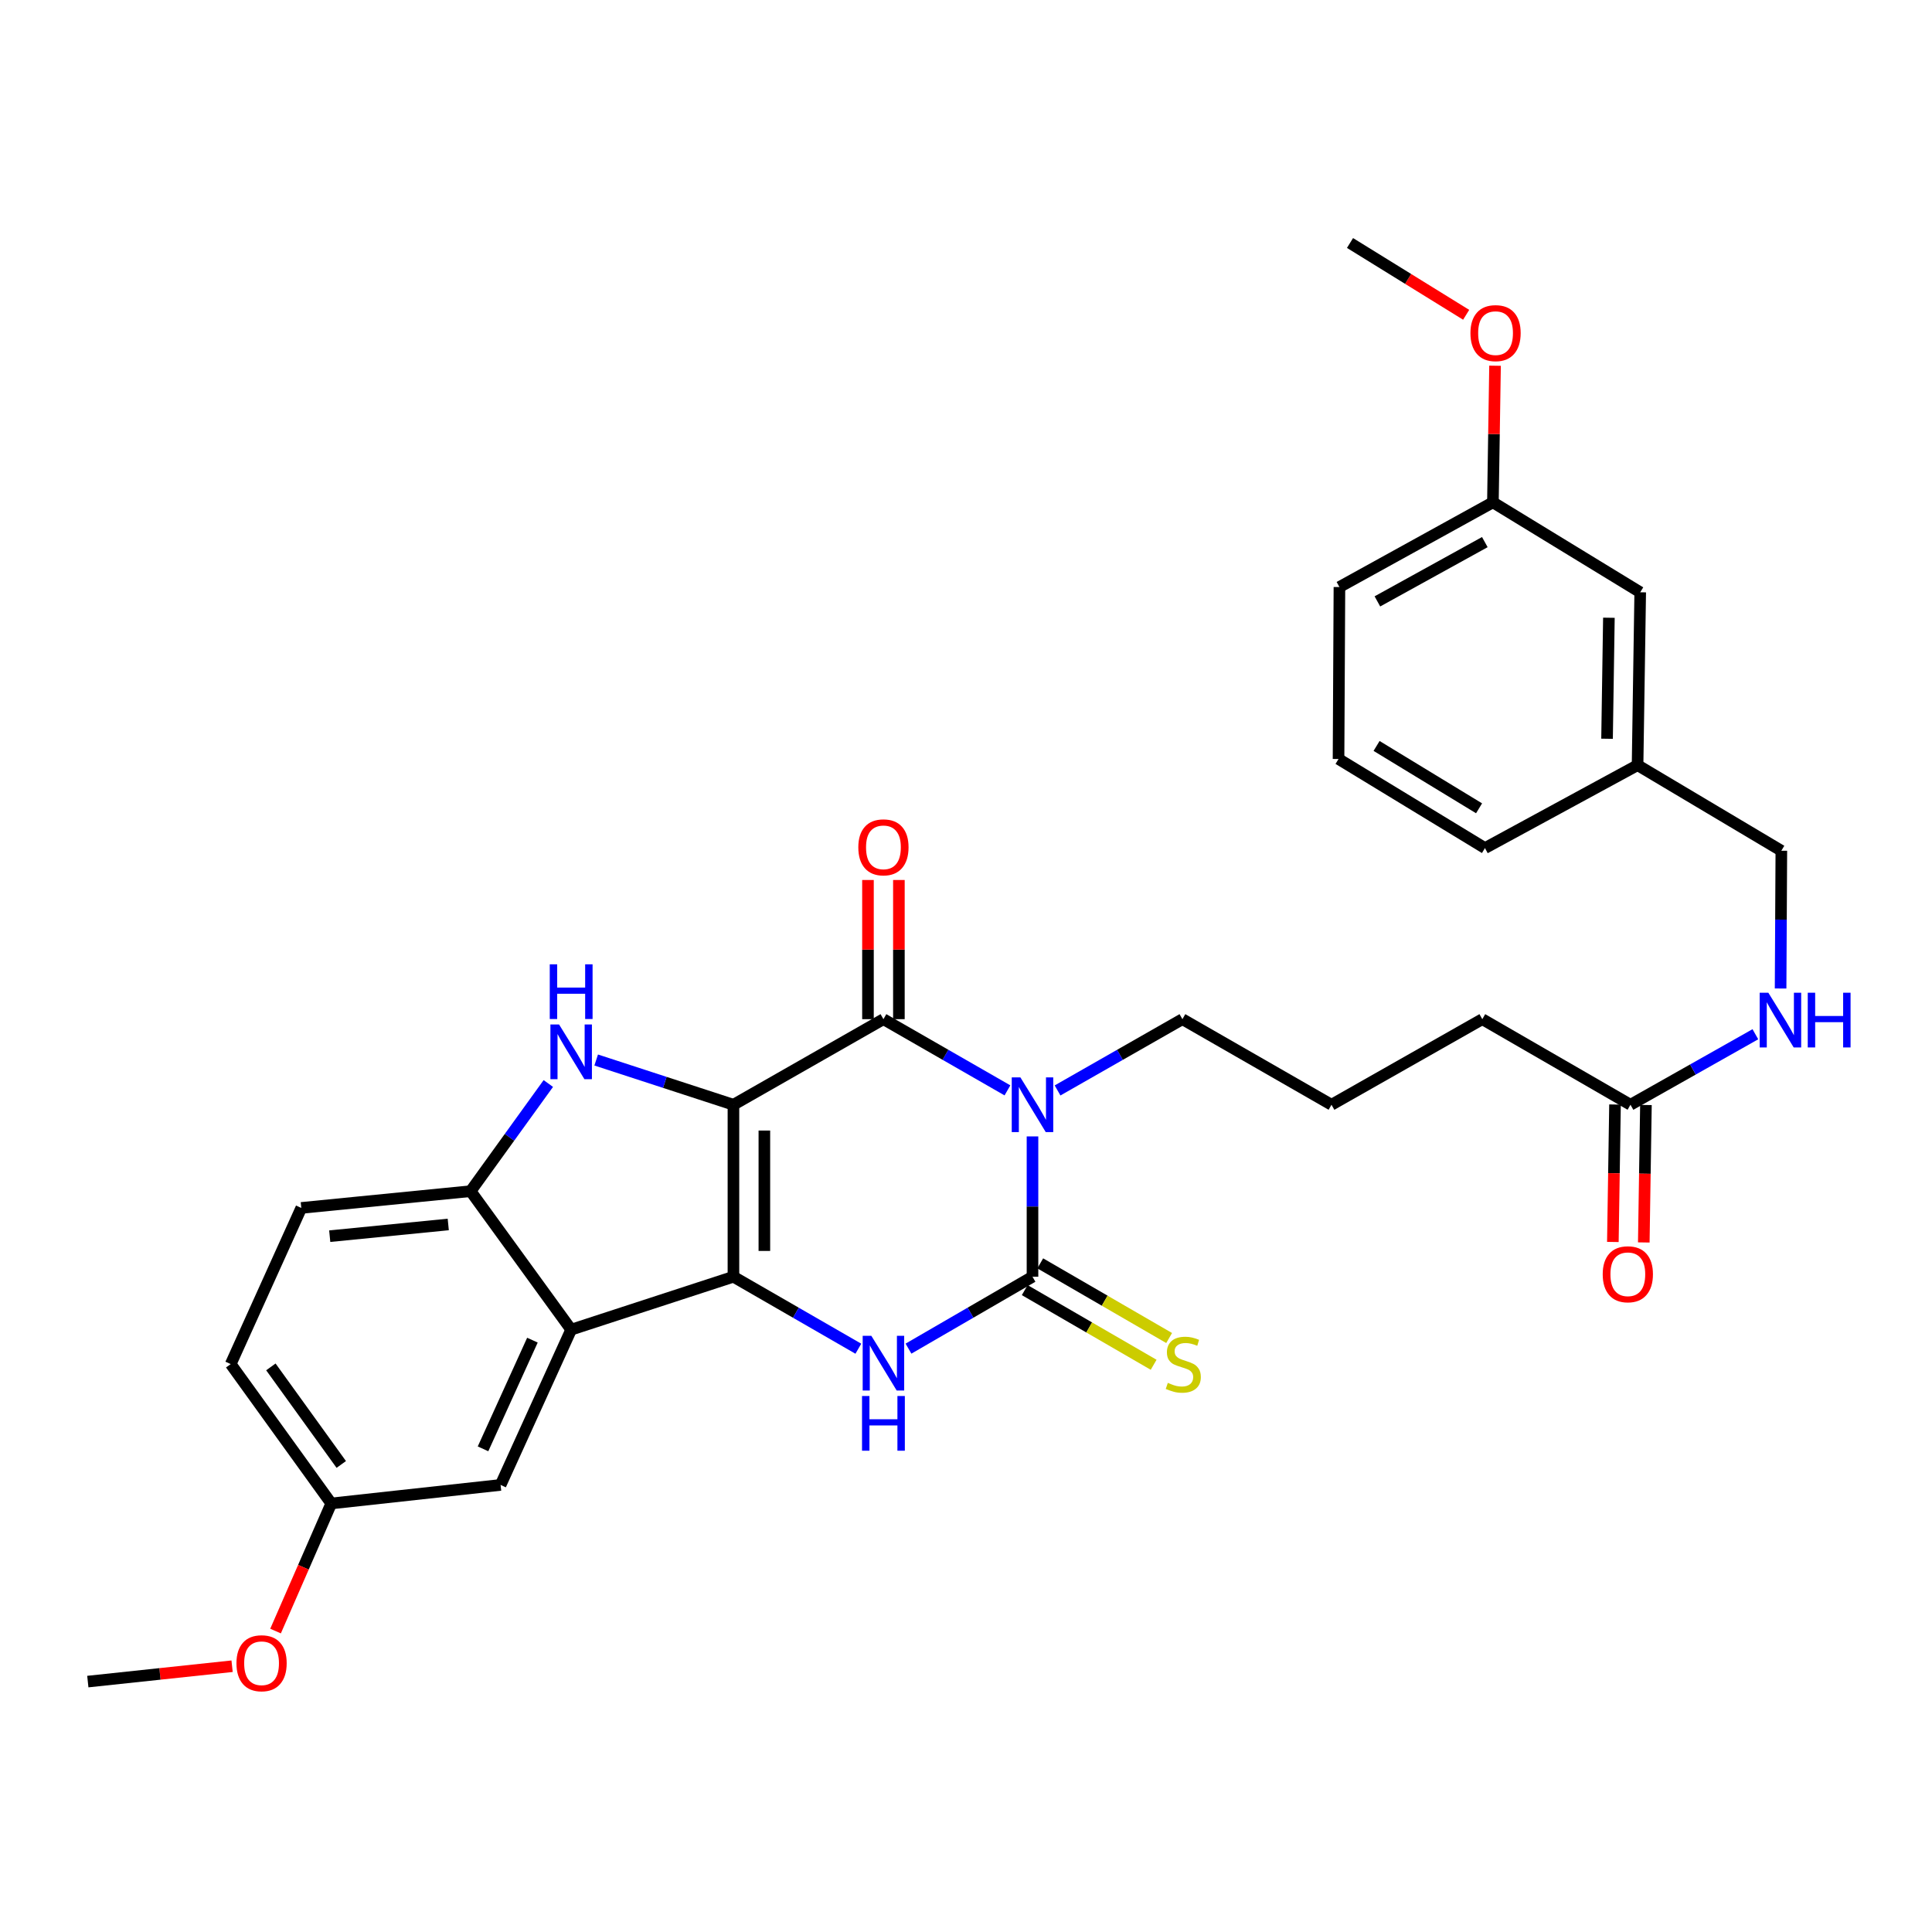 <?xml version='1.0' encoding='iso-8859-1'?>
<svg version='1.1' baseProfile='full'
              xmlns='http://www.w3.org/2000/svg'
                      xmlns:rdkit='http://www.rdkit.org/xml'
                      xmlns:xlink='http://www.w3.org/1999/xlink'
                  xml:space='preserve'
width='1000px' height='1000px' viewBox='0 0 1000 1000'>
<!-- END OF HEADER -->
<rect style='opacity:1.0;fill:#FFFFFF;stroke:none' width='1000' height='1000' x='0' y='0'> </rect>
<path class='bond-0' d='M 379.628,571.819 L 379.628,660.836' style='fill:none;fill-rule:evenodd;stroke:#000000;stroke-width:6px;stroke-linecap:butt;stroke-linejoin:miter;stroke-opacity:1' />
<path class='bond-0' d='M 395.635,585.172 L 395.635,647.484' style='fill:none;fill-rule:evenodd;stroke:#000000;stroke-width:6px;stroke-linecap:butt;stroke-linejoin:miter;stroke-opacity:1' />
<path class='bond-2' d='M 379.628,571.819 L 457.263,527.524' style='fill:none;fill-rule:evenodd;stroke:#000000;stroke-width:6px;stroke-linecap:butt;stroke-linejoin:miter;stroke-opacity:1' />
<path class='bond-5' d='M 379.628,571.819 L 344.106,560.239' style='fill:none;fill-rule:evenodd;stroke:#000000;stroke-width:6px;stroke-linecap:butt;stroke-linejoin:miter;stroke-opacity:1' />
<path class='bond-5' d='M 344.106,560.239 L 308.584,548.659' style='fill:none;fill-rule:evenodd;stroke:#0000FF;stroke-width:6px;stroke-linecap:butt;stroke-linejoin:miter;stroke-opacity:1' />
<path class='bond-4' d='M 379.628,660.836 L 411.955,679.466' style='fill:none;fill-rule:evenodd;stroke:#000000;stroke-width:6px;stroke-linecap:butt;stroke-linejoin:miter;stroke-opacity:1' />
<path class='bond-4' d='M 411.955,679.466 L 444.282,698.096' style='fill:none;fill-rule:evenodd;stroke:#0000FF;stroke-width:6px;stroke-linecap:butt;stroke-linejoin:miter;stroke-opacity:1' />
<path class='bond-6' d='M 379.628,660.836 L 295.636,688.226' style='fill:none;fill-rule:evenodd;stroke:#000000;stroke-width:6px;stroke-linecap:butt;stroke-linejoin:miter;stroke-opacity:1' />
<path class='bond-1' d='M 521.452,564.376 L 489.357,545.95' style='fill:none;fill-rule:evenodd;stroke:#0000FF;stroke-width:6px;stroke-linecap:butt;stroke-linejoin:miter;stroke-opacity:1' />
<path class='bond-1' d='M 489.357,545.95 L 457.263,527.524' style='fill:none;fill-rule:evenodd;stroke:#000000;stroke-width:6px;stroke-linecap:butt;stroke-linejoin:miter;stroke-opacity:1' />
<path class='bond-3' d='M 534.417,588.205 L 534.417,624.52' style='fill:none;fill-rule:evenodd;stroke:#0000FF;stroke-width:6px;stroke-linecap:butt;stroke-linejoin:miter;stroke-opacity:1' />
<path class='bond-3' d='M 534.417,624.52 L 534.417,660.836' style='fill:none;fill-rule:evenodd;stroke:#000000;stroke-width:6px;stroke-linecap:butt;stroke-linejoin:miter;stroke-opacity:1' />
<path class='bond-15' d='M 547.39,564.413 L 579.703,545.969' style='fill:none;fill-rule:evenodd;stroke:#0000FF;stroke-width:6px;stroke-linecap:butt;stroke-linejoin:miter;stroke-opacity:1' />
<path class='bond-15' d='M 579.703,545.969 L 612.015,527.524' style='fill:none;fill-rule:evenodd;stroke:#000000;stroke-width:6px;stroke-linecap:butt;stroke-linejoin:miter;stroke-opacity:1' />
<path class='bond-9' d='M 465.266,527.524 L 465.266,491.504' style='fill:none;fill-rule:evenodd;stroke:#000000;stroke-width:6px;stroke-linecap:butt;stroke-linejoin:miter;stroke-opacity:1' />
<path class='bond-9' d='M 465.266,491.504 L 465.266,455.484' style='fill:none;fill-rule:evenodd;stroke:#FF0000;stroke-width:6px;stroke-linecap:butt;stroke-linejoin:miter;stroke-opacity:1' />
<path class='bond-9' d='M 449.259,527.524 L 449.259,491.504' style='fill:none;fill-rule:evenodd;stroke:#000000;stroke-width:6px;stroke-linecap:butt;stroke-linejoin:miter;stroke-opacity:1' />
<path class='bond-9' d='M 449.259,491.504 L 449.259,455.484' style='fill:none;fill-rule:evenodd;stroke:#FF0000;stroke-width:6px;stroke-linecap:butt;stroke-linejoin:miter;stroke-opacity:1' />
<path class='bond-8' d='M 530.405,667.762 L 563.763,687.084' style='fill:none;fill-rule:evenodd;stroke:#000000;stroke-width:6px;stroke-linecap:butt;stroke-linejoin:miter;stroke-opacity:1' />
<path class='bond-8' d='M 563.763,687.084 L 597.122,706.407' style='fill:none;fill-rule:evenodd;stroke:#CCCC00;stroke-width:6px;stroke-linecap:butt;stroke-linejoin:miter;stroke-opacity:1' />
<path class='bond-8' d='M 538.428,653.911 L 571.787,673.233' style='fill:none;fill-rule:evenodd;stroke:#000000;stroke-width:6px;stroke-linecap:butt;stroke-linejoin:miter;stroke-opacity:1' />
<path class='bond-8' d='M 571.787,673.233 L 605.145,692.556' style='fill:none;fill-rule:evenodd;stroke:#CCCC00;stroke-width:6px;stroke-linecap:butt;stroke-linejoin:miter;stroke-opacity:1' />
<path class='bond-32' d='M 534.417,660.836 L 502.324,679.446' style='fill:none;fill-rule:evenodd;stroke:#000000;stroke-width:6px;stroke-linecap:butt;stroke-linejoin:miter;stroke-opacity:1' />
<path class='bond-32' d='M 502.324,679.446 L 470.232,698.055' style='fill:none;fill-rule:evenodd;stroke:#0000FF;stroke-width:6px;stroke-linecap:butt;stroke-linejoin:miter;stroke-opacity:1' />
<path class='bond-7' d='M 283.81,560.822 L 263.698,588.686' style='fill:none;fill-rule:evenodd;stroke:#0000FF;stroke-width:6px;stroke-linecap:butt;stroke-linejoin:miter;stroke-opacity:1' />
<path class='bond-7' d='M 263.698,588.686 L 243.586,616.55' style='fill:none;fill-rule:evenodd;stroke:#000000;stroke-width:6px;stroke-linecap:butt;stroke-linejoin:miter;stroke-opacity:1' />
<path class='bond-10' d='M 295.636,688.226 L 259.104,768.599' style='fill:none;fill-rule:evenodd;stroke:#000000;stroke-width:6px;stroke-linecap:butt;stroke-linejoin:miter;stroke-opacity:1' />
<path class='bond-10' d='M 275.584,693.658 L 250.012,749.92' style='fill:none;fill-rule:evenodd;stroke:#000000;stroke-width:6px;stroke-linecap:butt;stroke-linejoin:miter;stroke-opacity:1' />
<path class='bond-31' d='M 295.636,688.226 L 243.586,616.55' style='fill:none;fill-rule:evenodd;stroke:#000000;stroke-width:6px;stroke-linecap:butt;stroke-linejoin:miter;stroke-opacity:1' />
<path class='bond-13' d='M 243.586,616.55 L 155.948,625.22' style='fill:none;fill-rule:evenodd;stroke:#000000;stroke-width:6px;stroke-linecap:butt;stroke-linejoin:miter;stroke-opacity:1' />
<path class='bond-13' d='M 232.016,633.78 L 170.669,639.849' style='fill:none;fill-rule:evenodd;stroke:#000000;stroke-width:6px;stroke-linecap:butt;stroke-linejoin:miter;stroke-opacity:1' />
<path class='bond-16' d='M 259.104,768.599 L 171.466,778.186' style='fill:none;fill-rule:evenodd;stroke:#000000;stroke-width:6px;stroke-linecap:butt;stroke-linejoin:miter;stroke-opacity:1' />
<path class='bond-11' d='M 843.931,571.819 L 767.239,527.524' style='fill:none;fill-rule:evenodd;stroke:#000000;stroke-width:6px;stroke-linecap:butt;stroke-linejoin:miter;stroke-opacity:1' />
<path class='bond-12' d='M 843.931,571.819 L 876.255,553.568' style='fill:none;fill-rule:evenodd;stroke:#000000;stroke-width:6px;stroke-linecap:butt;stroke-linejoin:miter;stroke-opacity:1' />
<path class='bond-12' d='M 876.255,553.568 L 908.579,535.318' style='fill:none;fill-rule:evenodd;stroke:#0000FF;stroke-width:6px;stroke-linecap:butt;stroke-linejoin:miter;stroke-opacity:1' />
<path class='bond-14' d='M 835.928,571.694 L 835.372,607.266' style='fill:none;fill-rule:evenodd;stroke:#000000;stroke-width:6px;stroke-linecap:butt;stroke-linejoin:miter;stroke-opacity:1' />
<path class='bond-14' d='M 835.372,607.266 L 834.816,642.839' style='fill:none;fill-rule:evenodd;stroke:#FF0000;stroke-width:6px;stroke-linecap:butt;stroke-linejoin:miter;stroke-opacity:1' />
<path class='bond-14' d='M 851.933,571.944 L 851.377,607.516' style='fill:none;fill-rule:evenodd;stroke:#000000;stroke-width:6px;stroke-linecap:butt;stroke-linejoin:miter;stroke-opacity:1' />
<path class='bond-14' d='M 851.377,607.516 L 850.822,643.089' style='fill:none;fill-rule:evenodd;stroke:#FF0000;stroke-width:6px;stroke-linecap:butt;stroke-linejoin:miter;stroke-opacity:1' />
<path class='bond-17' d='M 921.635,511.644 L 921.827,475.991' style='fill:none;fill-rule:evenodd;stroke:#0000FF;stroke-width:6px;stroke-linecap:butt;stroke-linejoin:miter;stroke-opacity:1' />
<path class='bond-17' d='M 921.827,475.991 L 922.018,440.339' style='fill:none;fill-rule:evenodd;stroke:#000000;stroke-width:6px;stroke-linecap:butt;stroke-linejoin:miter;stroke-opacity:1' />
<path class='bond-19' d='M 155.948,625.22 L 119.416,706.047' style='fill:none;fill-rule:evenodd;stroke:#000000;stroke-width:6px;stroke-linecap:butt;stroke-linejoin:miter;stroke-opacity:1' />
<path class='bond-24' d='M 612.015,527.524 L 689.178,571.819' style='fill:none;fill-rule:evenodd;stroke:#000000;stroke-width:6px;stroke-linecap:butt;stroke-linejoin:miter;stroke-opacity:1' />
<path class='bond-22' d='M 171.466,778.186 L 157.045,811.21' style='fill:none;fill-rule:evenodd;stroke:#000000;stroke-width:6px;stroke-linecap:butt;stroke-linejoin:miter;stroke-opacity:1' />
<path class='bond-22' d='M 157.045,811.21 L 142.625,844.235' style='fill:none;fill-rule:evenodd;stroke:#FF0000;stroke-width:6px;stroke-linecap:butt;stroke-linejoin:miter;stroke-opacity:1' />
<path class='bond-33' d='M 171.466,778.186 L 119.416,706.047' style='fill:none;fill-rule:evenodd;stroke:#000000;stroke-width:6px;stroke-linecap:butt;stroke-linejoin:miter;stroke-opacity:1' />
<path class='bond-33' d='M 176.639,757.999 L 140.204,707.502' style='fill:none;fill-rule:evenodd;stroke:#000000;stroke-width:6px;stroke-linecap:butt;stroke-linejoin:miter;stroke-opacity:1' />
<path class='bond-20' d='M 922.018,440.339 L 847.603,396.044' style='fill:none;fill-rule:evenodd;stroke:#000000;stroke-width:6px;stroke-linecap:butt;stroke-linejoin:miter;stroke-opacity:1' />
<path class='bond-18' d='M 848.973,306.565 L 847.603,396.044' style='fill:none;fill-rule:evenodd;stroke:#000000;stroke-width:6px;stroke-linecap:butt;stroke-linejoin:miter;stroke-opacity:1' />
<path class='bond-18' d='M 832.762,319.742 L 831.804,382.377' style='fill:none;fill-rule:evenodd;stroke:#000000;stroke-width:6px;stroke-linecap:butt;stroke-linejoin:miter;stroke-opacity:1' />
<path class='bond-21' d='M 848.973,306.565 L 772.726,260.002' style='fill:none;fill-rule:evenodd;stroke:#000000;stroke-width:6px;stroke-linecap:butt;stroke-linejoin:miter;stroke-opacity:1' />
<path class='bond-27' d='M 847.603,396.044 L 768.609,438.97' style='fill:none;fill-rule:evenodd;stroke:#000000;stroke-width:6px;stroke-linecap:butt;stroke-linejoin:miter;stroke-opacity:1' />
<path class='bond-23' d='M 772.726,260.002 L 773.278,224.649' style='fill:none;fill-rule:evenodd;stroke:#000000;stroke-width:6px;stroke-linecap:butt;stroke-linejoin:miter;stroke-opacity:1' />
<path class='bond-23' d='M 773.278,224.649 L 773.831,189.297' style='fill:none;fill-rule:evenodd;stroke:#FF0000;stroke-width:6px;stroke-linecap:butt;stroke-linejoin:miter;stroke-opacity:1' />
<path class='bond-34' d='M 772.726,260.002 L 693.286,303.843' style='fill:none;fill-rule:evenodd;stroke:#000000;stroke-width:6px;stroke-linecap:butt;stroke-linejoin:miter;stroke-opacity:1' />
<path class='bond-34' d='M 768.544,280.593 L 712.937,311.282' style='fill:none;fill-rule:evenodd;stroke:#000000;stroke-width:6px;stroke-linecap:butt;stroke-linejoin:miter;stroke-opacity:1' />
<path class='bond-29' d='M 120.126,862.434 L 82.79,866.41' style='fill:none;fill-rule:evenodd;stroke:#FF0000;stroke-width:6px;stroke-linecap:butt;stroke-linejoin:miter;stroke-opacity:1' />
<path class='bond-29' d='M 82.79,866.41 L 45.455,870.386' style='fill:none;fill-rule:evenodd;stroke:#000000;stroke-width:6px;stroke-linecap:butt;stroke-linejoin:miter;stroke-opacity:1' />
<path class='bond-30' d='M 758.881,162.94 L 728.823,144.357' style='fill:none;fill-rule:evenodd;stroke:#FF0000;stroke-width:6px;stroke-linecap:butt;stroke-linejoin:miter;stroke-opacity:1' />
<path class='bond-30' d='M 728.823,144.357 L 698.764,125.774' style='fill:none;fill-rule:evenodd;stroke:#000000;stroke-width:6px;stroke-linecap:butt;stroke-linejoin:miter;stroke-opacity:1' />
<path class='bond-25' d='M 689.178,571.819 L 767.239,527.524' style='fill:none;fill-rule:evenodd;stroke:#000000;stroke-width:6px;stroke-linecap:butt;stroke-linejoin:miter;stroke-opacity:1' />
<path class='bond-26' d='M 692.824,392.851 L 768.609,438.97' style='fill:none;fill-rule:evenodd;stroke:#000000;stroke-width:6px;stroke-linecap:butt;stroke-linejoin:miter;stroke-opacity:1' />
<path class='bond-26' d='M 712.513,386.095 L 765.562,418.378' style='fill:none;fill-rule:evenodd;stroke:#000000;stroke-width:6px;stroke-linecap:butt;stroke-linejoin:miter;stroke-opacity:1' />
<path class='bond-28' d='M 692.824,392.851 L 693.286,303.843' style='fill:none;fill-rule:evenodd;stroke:#000000;stroke-width:6px;stroke-linecap:butt;stroke-linejoin:miter;stroke-opacity:1' />
<path  class='atom-2' d='M 528.157 557.659
L 537.437 572.659
Q 538.357 574.139, 539.837 576.819
Q 541.317 579.499, 541.397 579.659
L 541.397 557.659
L 545.157 557.659
L 545.157 585.979
L 541.277 585.979
L 531.317 569.579
Q 530.157 567.659, 528.917 565.459
Q 527.717 563.259, 527.357 562.579
L 527.357 585.979
L 523.677 585.979
L 523.677 557.659
L 528.157 557.659
' fill='#0000FF'/>
<path  class='atom-5' d='M 451.003 691.416
L 460.283 706.416
Q 461.203 707.896, 462.683 710.576
Q 464.163 713.256, 464.243 713.416
L 464.243 691.416
L 468.003 691.416
L 468.003 719.736
L 464.123 719.736
L 454.163 703.336
Q 453.003 701.416, 451.763 699.216
Q 450.563 697.016, 450.203 696.336
L 450.203 719.736
L 446.523 719.736
L 446.523 691.416
L 451.003 691.416
' fill='#0000FF'/>
<path  class='atom-5' d='M 446.183 722.568
L 450.023 722.568
L 450.023 734.608
L 464.503 734.608
L 464.503 722.568
L 468.343 722.568
L 468.343 750.888
L 464.503 750.888
L 464.503 737.808
L 450.023 737.808
L 450.023 750.888
L 446.183 750.888
L 446.183 722.568
' fill='#0000FF'/>
<path  class='atom-6' d='M 289.376 530.278
L 298.656 545.278
Q 299.576 546.758, 301.056 549.438
Q 302.536 552.118, 302.616 552.278
L 302.616 530.278
L 306.376 530.278
L 306.376 558.598
L 302.496 558.598
L 292.536 542.198
Q 291.376 540.278, 290.136 538.078
Q 288.936 535.878, 288.576 535.198
L 288.576 558.598
L 284.896 558.598
L 284.896 530.278
L 289.376 530.278
' fill='#0000FF'/>
<path  class='atom-6' d='M 284.556 499.126
L 288.396 499.126
L 288.396 511.166
L 302.876 511.166
L 302.876 499.126
L 306.716 499.126
L 306.716 527.446
L 302.876 527.446
L 302.876 514.366
L 288.396 514.366
L 288.396 527.446
L 284.556 527.446
L 284.556 499.126
' fill='#0000FF'/>
<path  class='atom-9' d='M 604.469 715.767
Q 604.789 715.887, 606.109 716.447
Q 607.429 717.007, 608.869 717.367
Q 610.349 717.687, 611.789 717.687
Q 614.469 717.687, 616.029 716.407
Q 617.589 715.087, 617.589 712.807
Q 617.589 711.247, 616.789 710.287
Q 616.029 709.327, 614.829 708.807
Q 613.629 708.287, 611.629 707.687
Q 609.109 706.927, 607.589 706.207
Q 606.109 705.487, 605.029 703.967
Q 603.989 702.447, 603.989 699.887
Q 603.989 696.327, 606.389 694.127
Q 608.829 691.927, 613.629 691.927
Q 616.909 691.927, 620.629 693.487
L 619.709 696.567
Q 616.309 695.167, 613.749 695.167
Q 610.989 695.167, 609.469 696.327
Q 607.949 697.447, 607.989 699.407
Q 607.989 700.927, 608.749 701.847
Q 609.549 702.767, 610.669 703.287
Q 611.829 703.807, 613.749 704.407
Q 616.309 705.207, 617.829 706.007
Q 619.349 706.807, 620.429 708.447
Q 621.549 710.047, 621.549 712.807
Q 621.549 716.727, 618.909 718.847
Q 616.309 720.927, 611.949 720.927
Q 609.429 720.927, 607.509 720.367
Q 605.629 719.847, 603.389 718.927
L 604.469 715.767
' fill='#CCCC00'/>
<path  class='atom-10' d='M 444.263 438.578
Q 444.263 431.778, 447.623 427.978
Q 450.983 424.178, 457.263 424.178
Q 463.543 424.178, 466.903 427.978
Q 470.263 431.778, 470.263 438.578
Q 470.263 445.458, 466.863 449.378
Q 463.463 453.258, 457.263 453.258
Q 451.023 453.258, 447.623 449.378
Q 444.263 445.498, 444.263 438.578
M 457.263 450.058
Q 461.583 450.058, 463.903 447.178
Q 466.263 444.258, 466.263 438.578
Q 466.263 433.018, 463.903 430.218
Q 461.583 427.378, 457.263 427.378
Q 452.943 427.378, 450.583 430.178
Q 448.263 432.978, 448.263 438.578
Q 448.263 444.298, 450.583 447.178
Q 452.943 450.058, 457.263 450.058
' fill='#FF0000'/>
<path  class='atom-13' d='M 915.287 513.835
L 924.567 528.835
Q 925.487 530.315, 926.967 532.995
Q 928.447 535.675, 928.527 535.835
L 928.527 513.835
L 932.287 513.835
L 932.287 542.155
L 928.407 542.155
L 918.447 525.755
Q 917.287 523.835, 916.047 521.635
Q 914.847 519.435, 914.487 518.755
L 914.487 542.155
L 910.807 542.155
L 910.807 513.835
L 915.287 513.835
' fill='#0000FF'/>
<path  class='atom-13' d='M 935.687 513.835
L 939.527 513.835
L 939.527 525.875
L 954.007 525.875
L 954.007 513.835
L 957.847 513.835
L 957.847 542.155
L 954.007 542.155
L 954.007 529.075
L 939.527 529.075
L 939.527 542.155
L 935.687 542.155
L 935.687 513.835
' fill='#0000FF'/>
<path  class='atom-15' d='M 829.561 659.555
Q 829.561 652.755, 832.921 648.955
Q 836.281 645.155, 842.561 645.155
Q 848.841 645.155, 852.201 648.955
Q 855.561 652.755, 855.561 659.555
Q 855.561 666.435, 852.161 670.355
Q 848.761 674.235, 842.561 674.235
Q 836.321 674.235, 832.921 670.355
Q 829.561 666.475, 829.561 659.555
M 842.561 671.035
Q 846.881 671.035, 849.201 668.155
Q 851.561 665.235, 851.561 659.555
Q 851.561 653.995, 849.201 651.195
Q 846.881 648.355, 842.561 648.355
Q 838.241 648.355, 835.881 651.155
Q 833.561 653.955, 833.561 659.555
Q 833.561 665.275, 835.881 668.155
Q 838.241 671.035, 842.561 671.035
' fill='#FF0000'/>
<path  class='atom-23' d='M 122.387 860.889
Q 122.387 854.089, 125.747 850.289
Q 129.107 846.489, 135.387 846.489
Q 141.667 846.489, 145.027 850.289
Q 148.387 854.089, 148.387 860.889
Q 148.387 867.769, 144.987 871.689
Q 141.587 875.569, 135.387 875.569
Q 129.147 875.569, 125.747 871.689
Q 122.387 867.809, 122.387 860.889
M 135.387 872.369
Q 139.707 872.369, 142.027 869.489
Q 144.387 866.569, 144.387 860.889
Q 144.387 855.329, 142.027 852.529
Q 139.707 849.689, 135.387 849.689
Q 131.067 849.689, 128.707 852.489
Q 126.387 855.289, 126.387 860.889
Q 126.387 866.609, 128.707 869.489
Q 131.067 872.369, 135.387 872.369
' fill='#FF0000'/>
<path  class='atom-24' d='M 761.095 172.425
Q 761.095 165.625, 764.455 161.825
Q 767.815 158.025, 774.095 158.025
Q 780.375 158.025, 783.735 161.825
Q 787.095 165.625, 787.095 172.425
Q 787.095 179.305, 783.695 183.225
Q 780.295 187.105, 774.095 187.105
Q 767.855 187.105, 764.455 183.225
Q 761.095 179.345, 761.095 172.425
M 774.095 183.905
Q 778.415 183.905, 780.735 181.025
Q 783.095 178.105, 783.095 172.425
Q 783.095 166.865, 780.735 164.065
Q 778.415 161.225, 774.095 161.225
Q 769.775 161.225, 767.415 164.025
Q 765.095 166.825, 765.095 172.425
Q 765.095 178.145, 767.415 181.025
Q 769.775 183.905, 774.095 183.905
' fill='#FF0000'/>
</svg>
